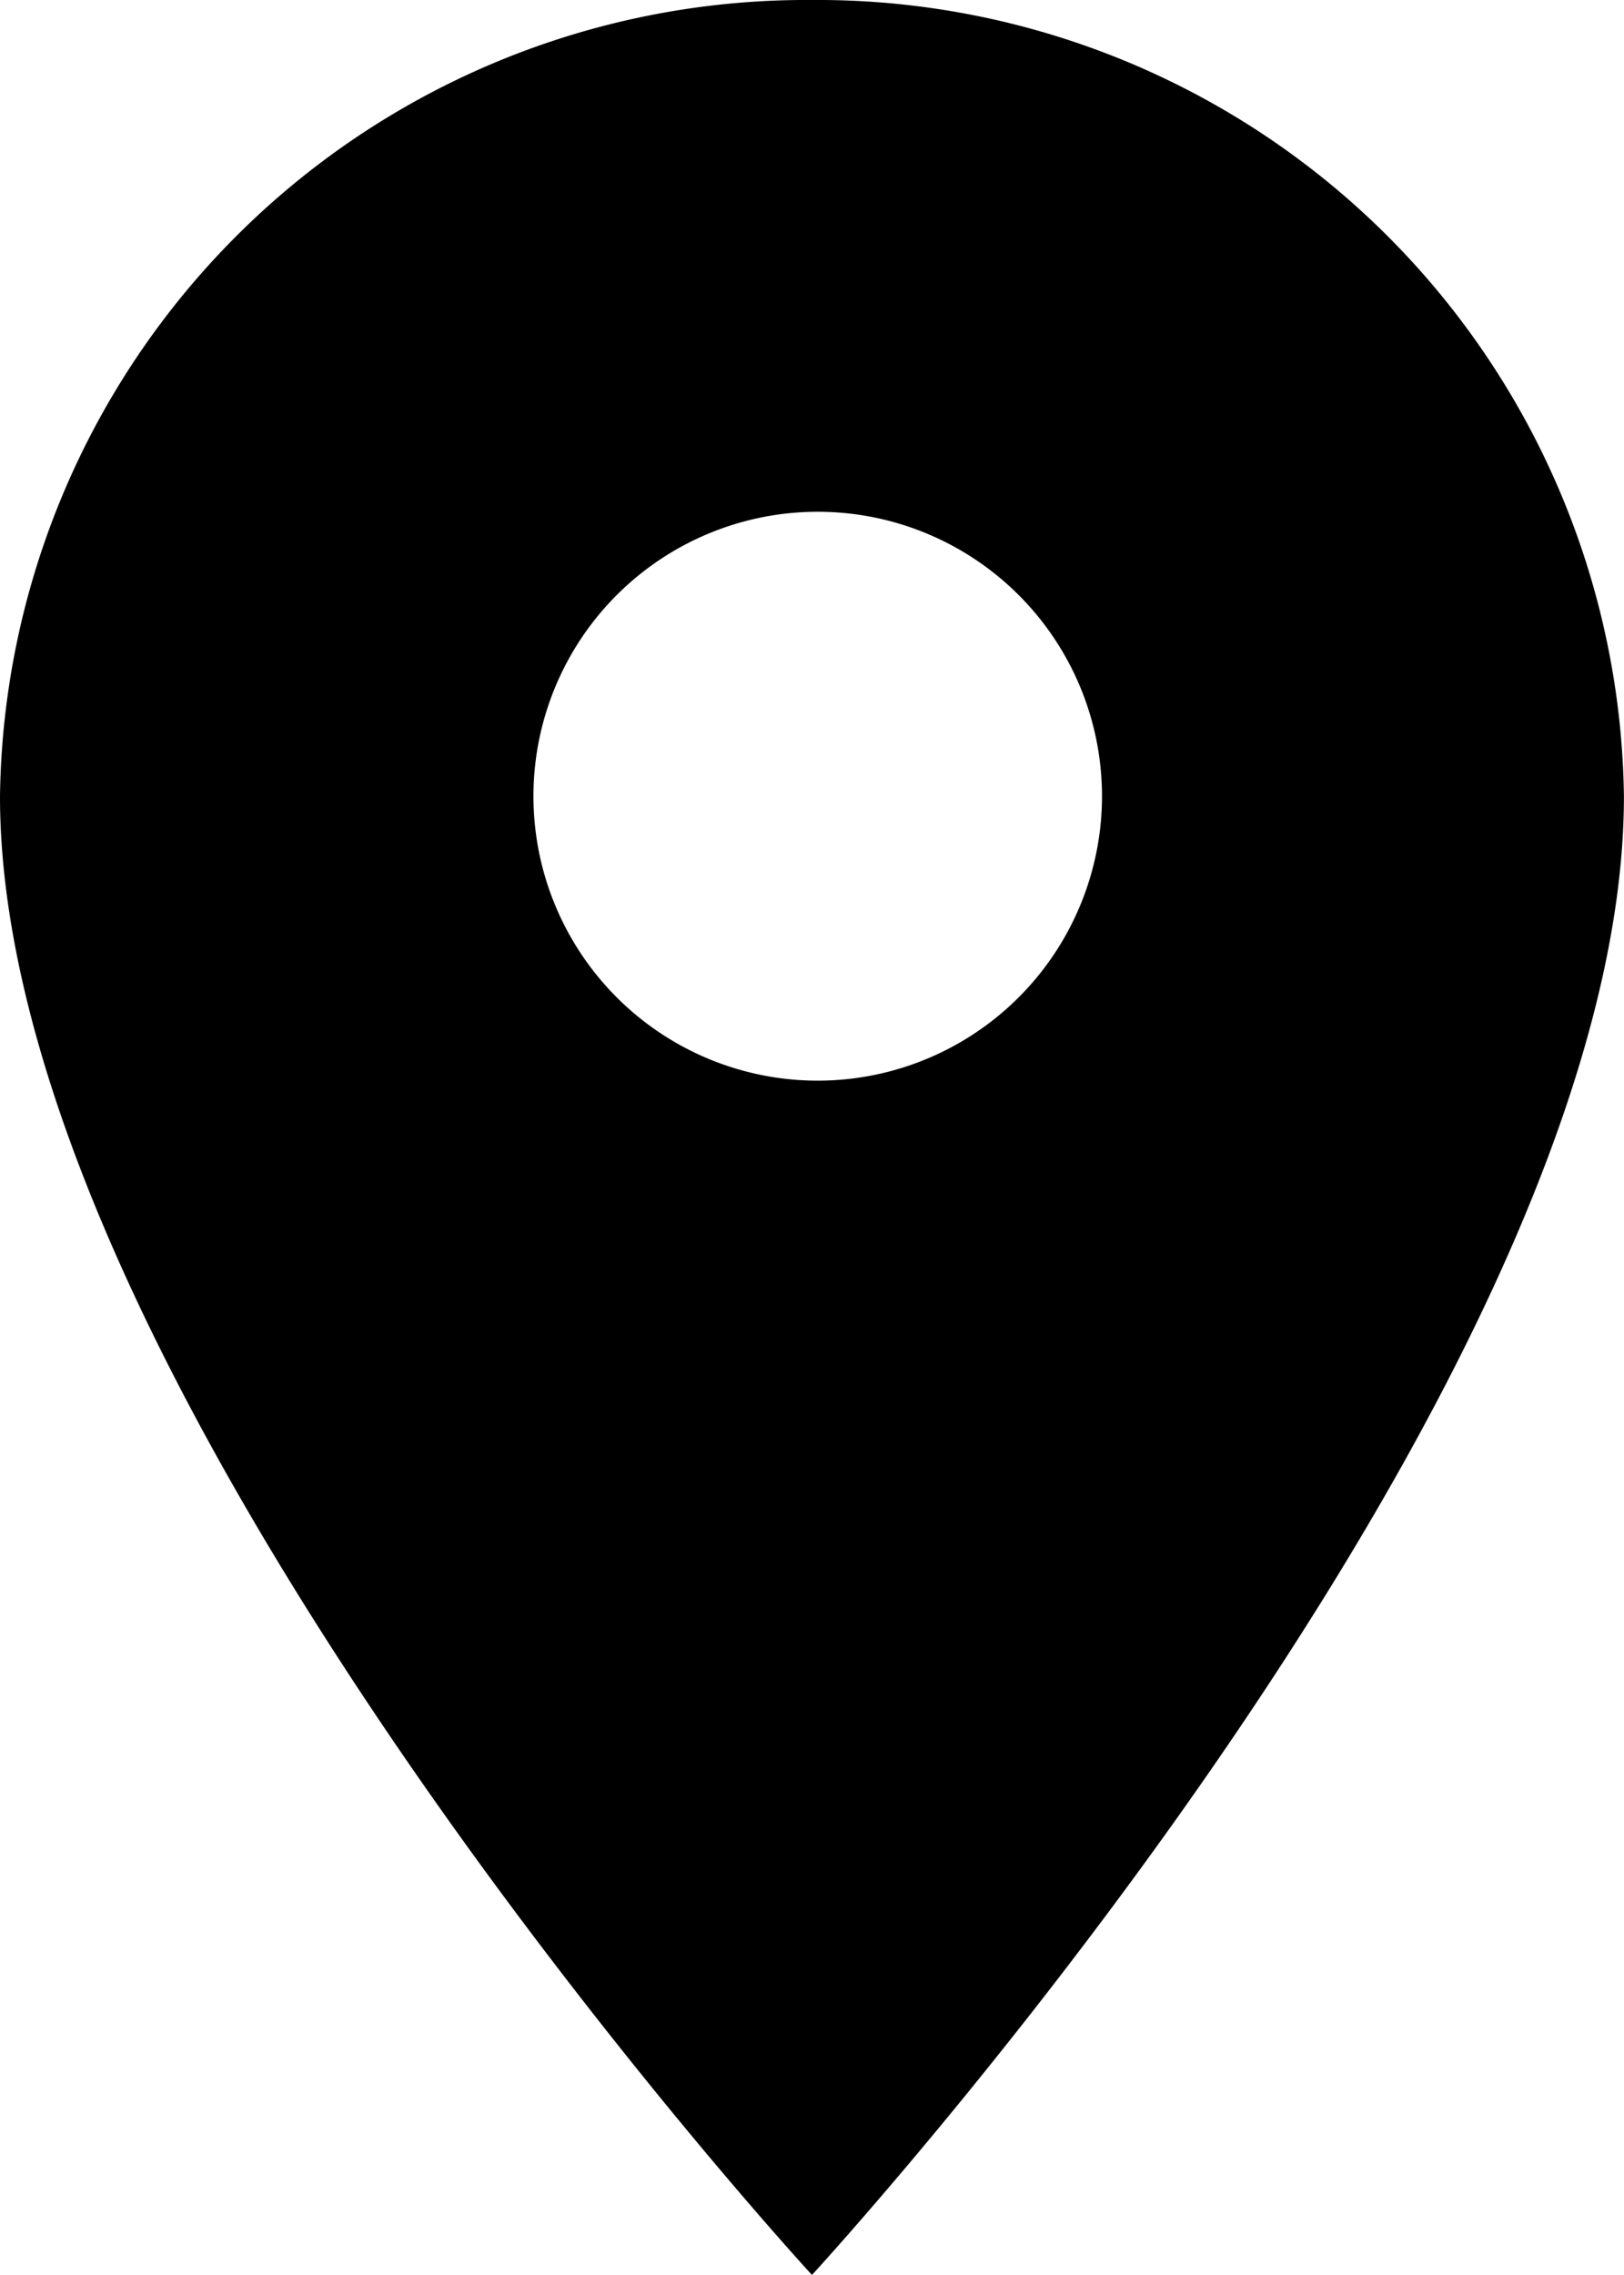 <svg xmlns="http://www.w3.org/2000/svg" width="21.429" height="30" viewBox="0 0 21.429 30">
  <path id="Icon_ion-md-pin" data-name="Icon ion-md-pin" d="M17.464,2.25A10.64,10.64,0,0,0,6.75,12.75c0,7.875,10.714,19.5,10.714,19.5s10.714-11.625,10.714-19.5A10.64,10.64,0,0,0,17.464,2.25Zm0,14.25a3.751,3.751,0,1,1,3.827-3.75A3.752,3.752,0,0,1,17.464,16.5Z" transform="translate(-6.75 -2.25)"/>
</svg>
